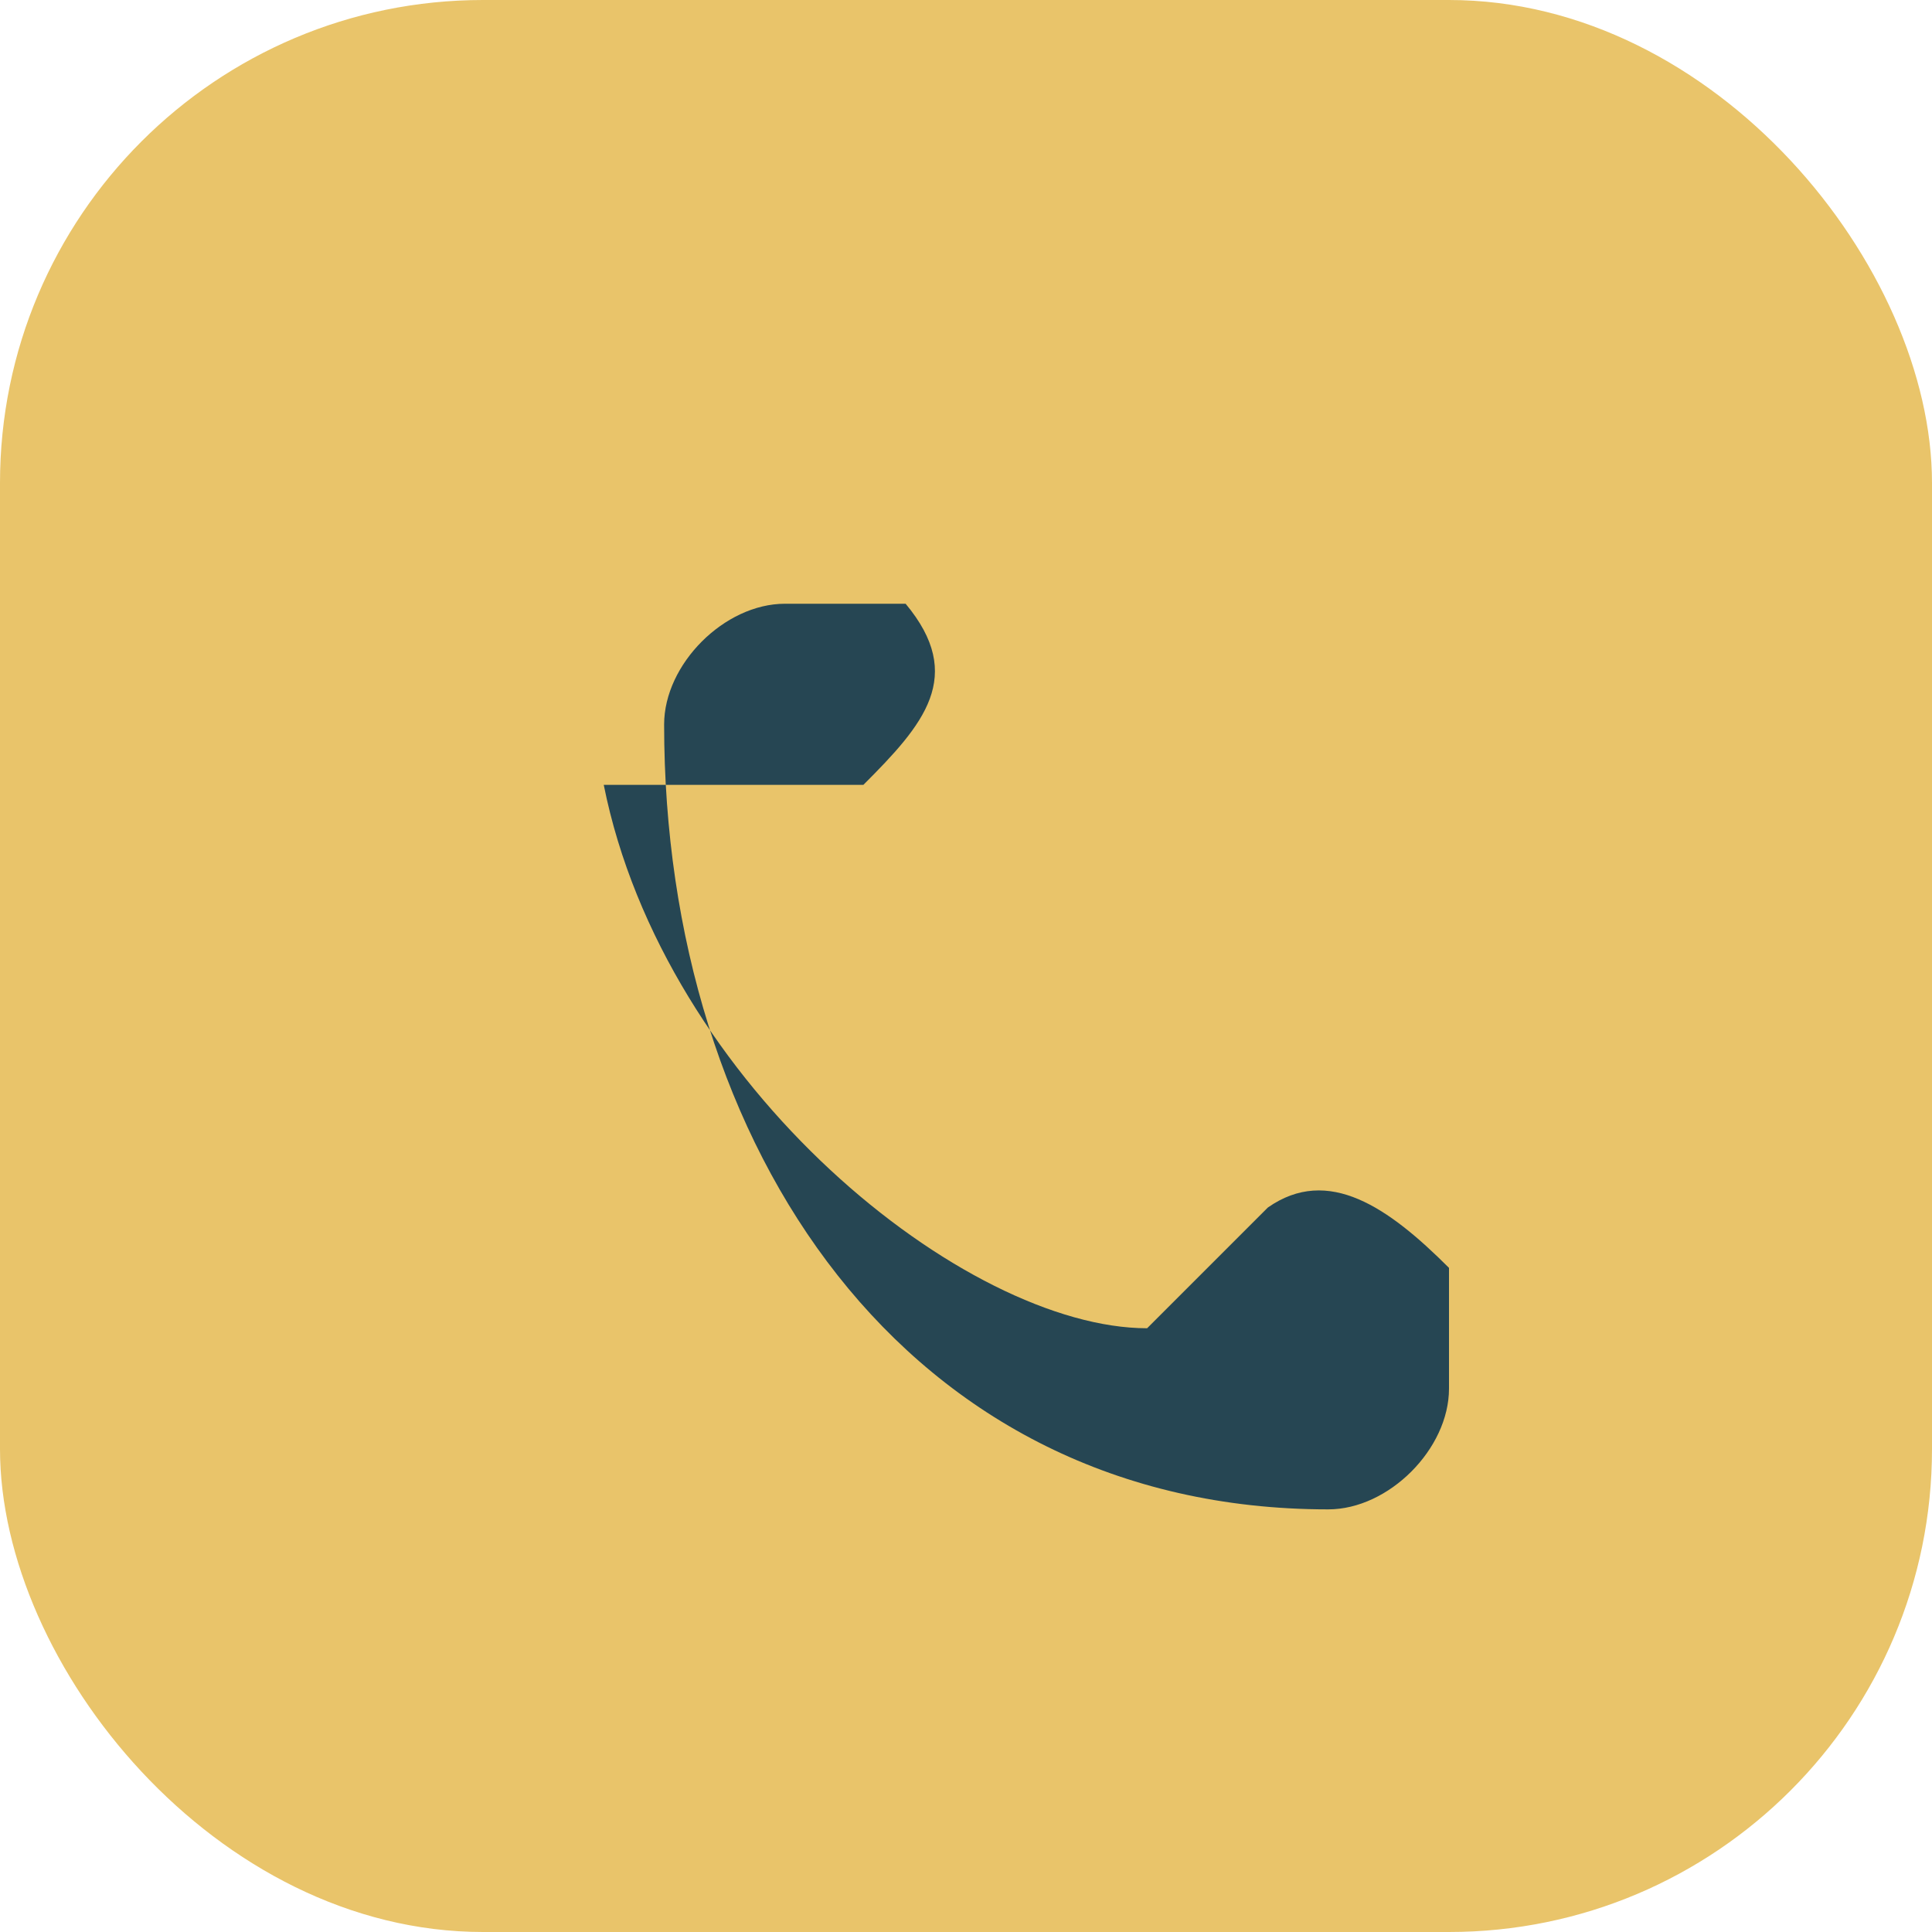 <?xml version="1.0" encoding="UTF-8"?>
<svg xmlns="http://www.w3.org/2000/svg" width="32" height="32" viewBox="0 0 32 32"><rect width="32" height="32" rx="8" fill="#E9C46A"/><path d="M10 13c1 5 6 9 9 9l2-2c1-.7 2 0 3 1v2c0 1-1 2-2 2-7 0-11-6-11-13 0-1 1-2 2-2h2c1 1.2.3 2-.7 3z" fill="#264653"/></svg>